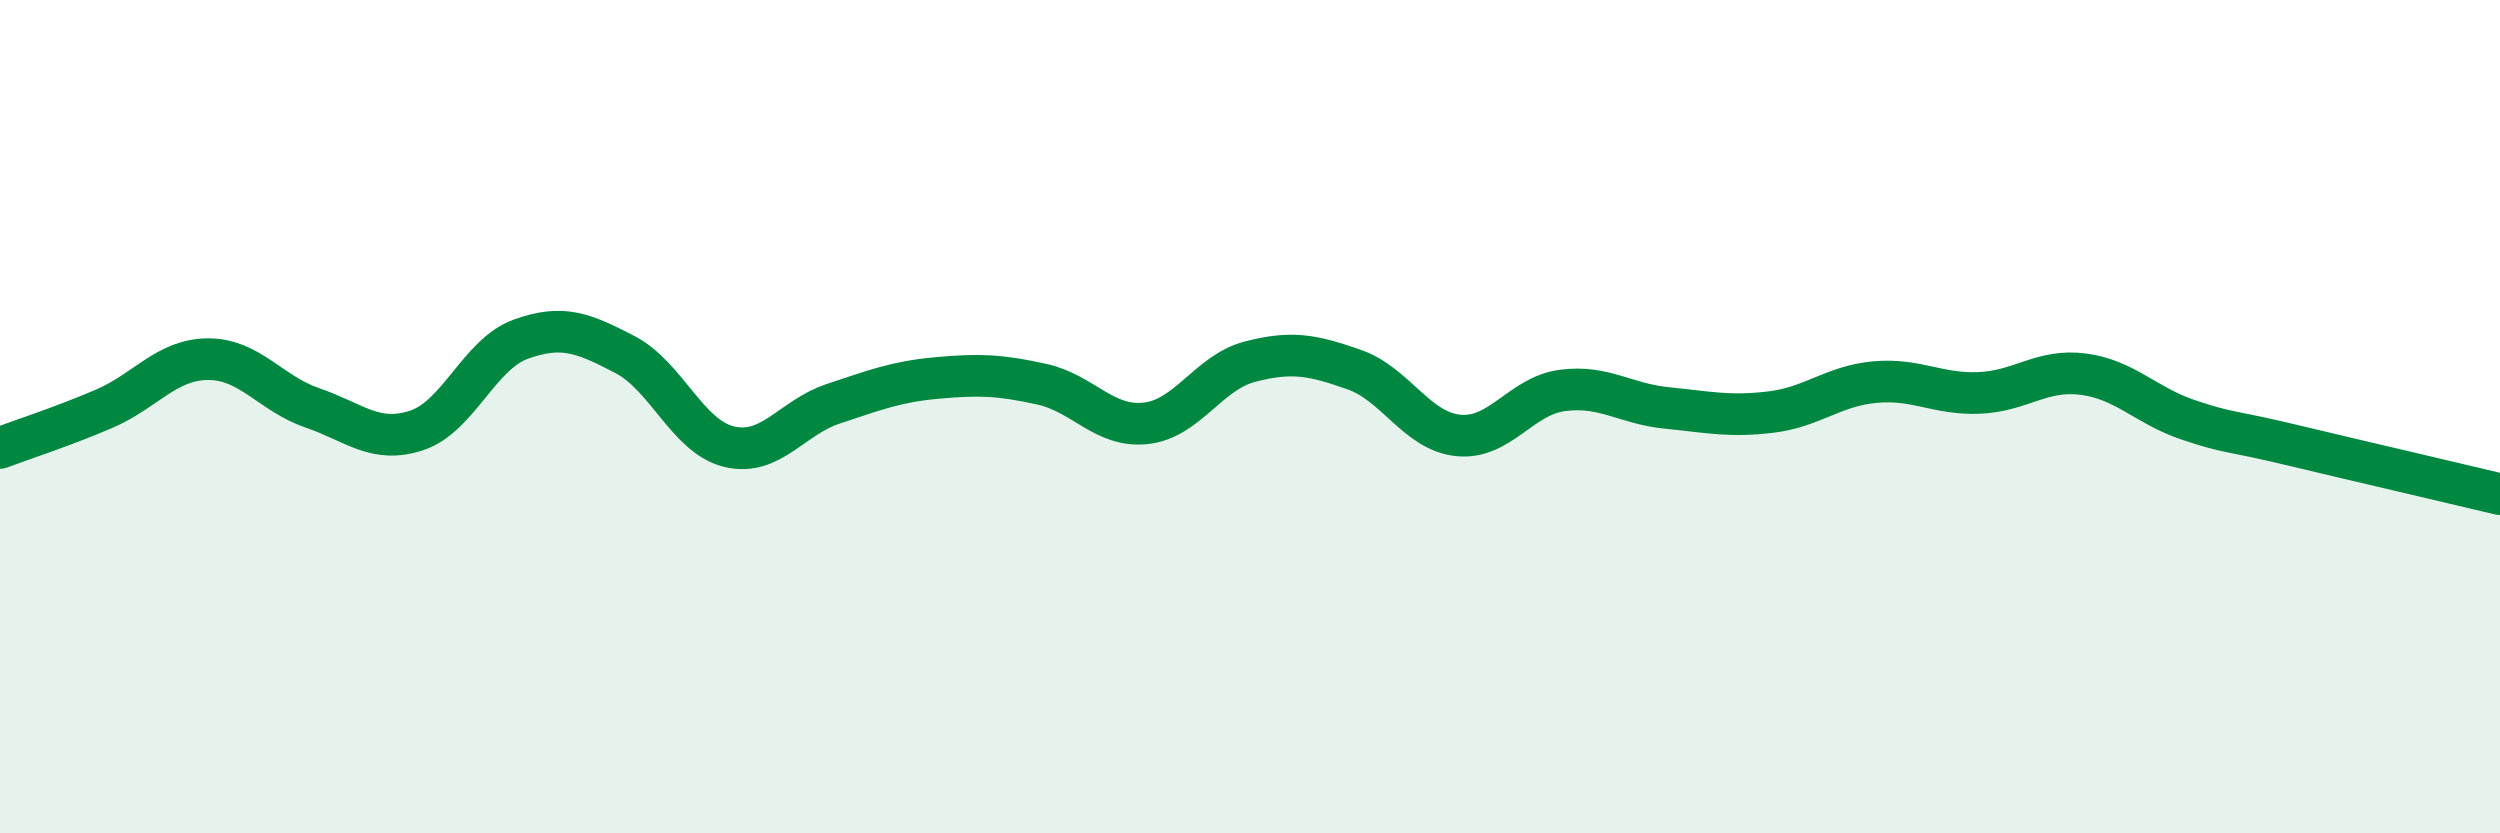 
    <svg width="60" height="20" viewBox="0 0 60 20" xmlns="http://www.w3.org/2000/svg">
      <path
        d="M 0,10.75 C 0.5,10.56 1.5,10.24 2.5,9.81 C 3.5,9.38 4,8.62 5,8.62 C 6,8.62 6.5,9.45 7.5,9.79 C 8.5,10.13 9,10.66 10,10.33 C 11,10 11.5,8.5 12.5,8.14 C 13.5,7.78 14,7.99 15,8.51 C 16,9.03 16.5,10.48 17.5,10.72 C 18.5,10.96 19,10.02 20,9.69 C 21,9.36 21.5,9.16 22.5,9.07 C 23.5,8.98 24,9 25,9.22 C 26,9.44 26.5,10.27 27.5,10.16 C 28.5,10.05 29,8.94 30,8.68 C 31,8.42 31.5,8.52 32.5,8.87 C 33.5,9.22 34,10.35 35,10.45 C 36,10.55 36.5,9.5 37.5,9.37 C 38.5,9.24 39,9.69 40,9.79 C 41,9.89 41.5,10.01 42.5,9.89 C 43.5,9.77 44,9.26 45,9.17 C 46,9.08 46.5,9.47 47.5,9.43 C 48.5,9.39 49,8.85 50,8.98 C 51,9.11 51.5,9.73 52.5,10.07 C 53.5,10.41 53.5,10.32 55,10.68 C 56.5,11.04 59,11.62 60,11.86L60 20L0 20Z"
        fill="#008740"
        opacity="0.1"
        stroke-linecap="round"
        stroke-linejoin="round"
      />
      <path
        d="M 0,10.75 C 0.5,10.56 1.5,10.24 2.5,9.81 C 3.5,9.38 4,8.62 5,8.62 C 6,8.62 6.5,9.45 7.5,9.79 C 8.5,10.13 9,10.66 10,10.33 C 11,10 11.5,8.5 12.5,8.14 C 13.5,7.78 14,7.99 15,8.51 C 16,9.03 16.5,10.48 17.5,10.72 C 18.5,10.96 19,10.02 20,9.69 C 21,9.36 21.5,9.16 22.5,9.07 C 23.5,8.98 24,9 25,9.22 C 26,9.44 26.5,10.27 27.5,10.16 C 28.5,10.05 29,8.94 30,8.68 C 31,8.42 31.5,8.52 32.5,8.87 C 33.5,9.22 34,10.35 35,10.45 C 36,10.55 36.5,9.5 37.5,9.37 C 38.5,9.24 39,9.69 40,9.79 C 41,9.89 41.5,10.01 42.5,9.89 C 43.5,9.77 44,9.26 45,9.17 C 46,9.08 46.5,9.47 47.5,9.43 C 48.5,9.39 49,8.85 50,8.98 C 51,9.11 51.5,9.73 52.5,10.07 C 53.5,10.41 53.5,10.32 55,10.68 C 56.5,11.04 59,11.62 60,11.86"
        stroke="#008740"
        stroke-width="1"
        fill="none"
        stroke-linecap="round"
        stroke-linejoin="round"
      />
    </svg>
  